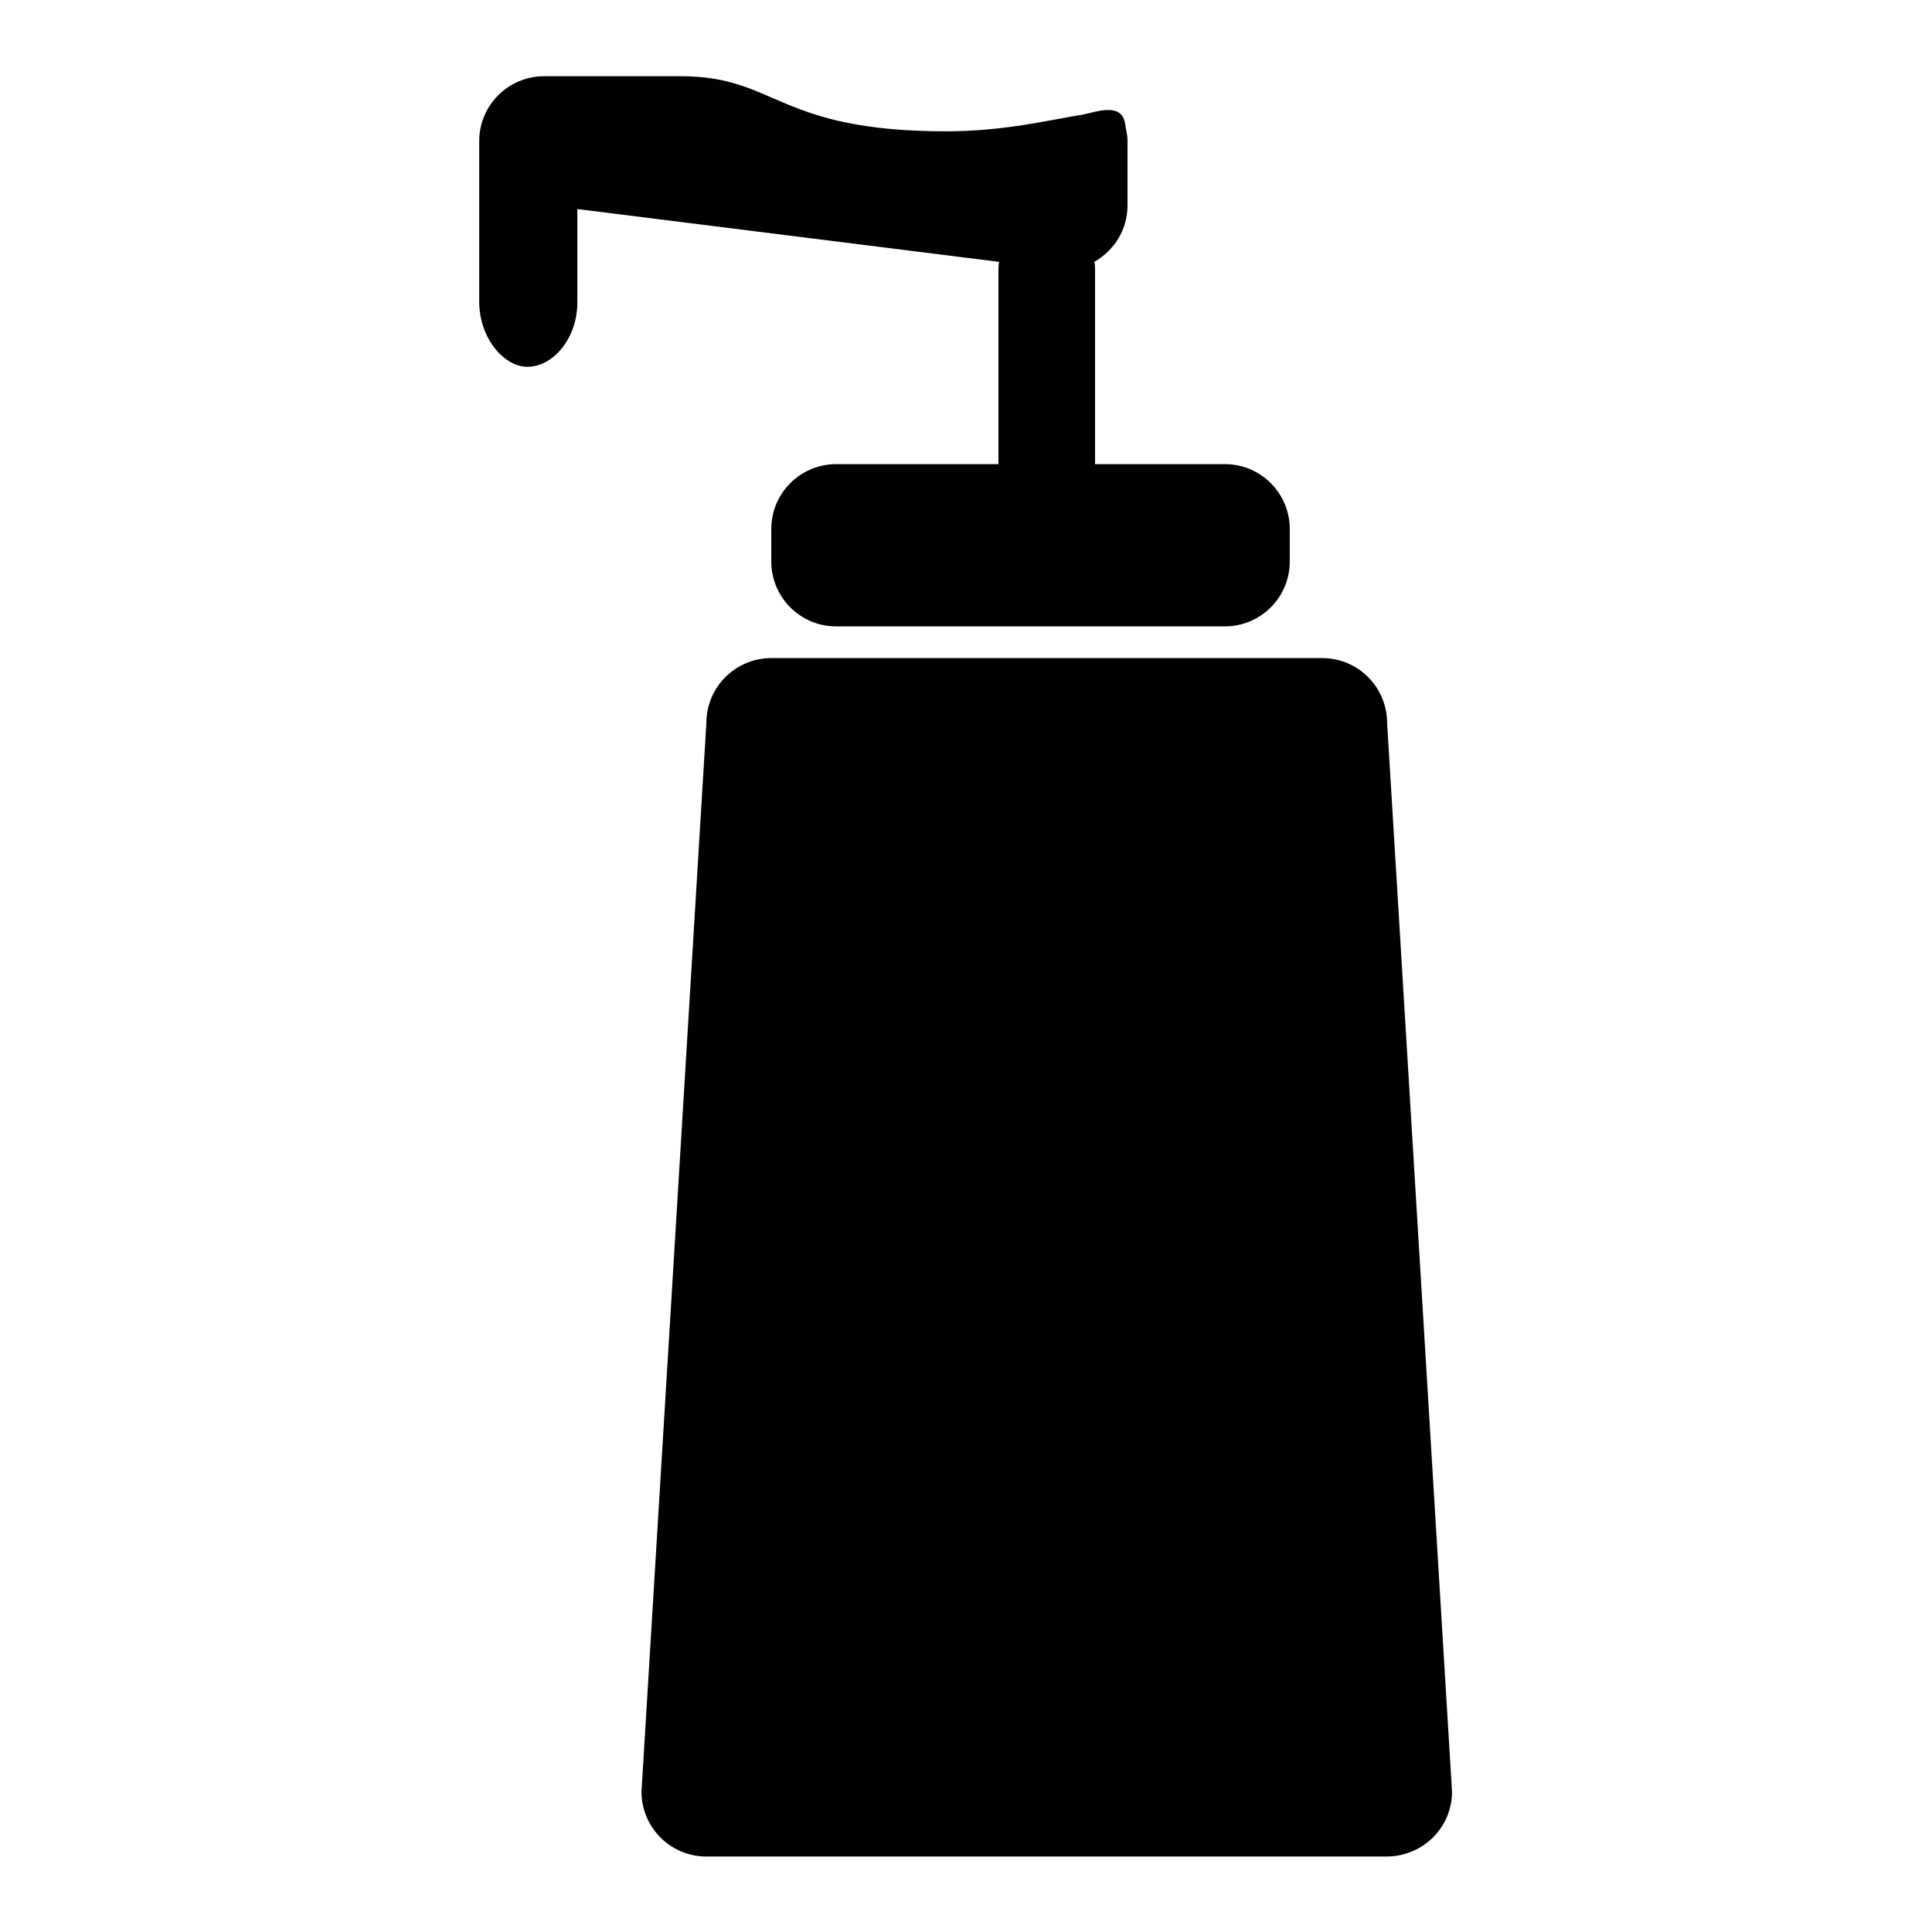 <?xml version="1.0" encoding="utf-8"?>
<!-- Svg Vector Icons : http://www.onlinewebfonts.com/icon -->
<!DOCTYPE svg PUBLIC "-//W3C//DTD SVG 1.1//EN" "http://www.w3.org/Graphics/SVG/1.1/DTD/svg11.dtd">
<svg version="1.1" xmlns="http://www.w3.org/2000/svg" xmlns:xlink="http://www.w3.org/1999/xlink" x="0px" y="0px" viewBox="0 0 256 256" enable-background="new 0 0 256 256" xml:space="preserve">
<g><g><g><g><path fill="#000000" d="M192.4,237.4l-8.6-141.6c0-4.7-3.8-8.6-8.6-8.6h-73c-4.7,0-8.6,3.8-8.6,8.6l-8.6,141.6c0,4.7,3.8,8.6,8.6,8.6h90.1C188.5,246,192.4,242.2,192.4,237.4z"/><path fill="#000000" d="M76.5,40.1V27.7l55.9,7c-0.1,0.3-0.1,0.7-0.1,1.1v25.7h-21.5c-4.7,0-8.6,3.8-8.6,8.6v4.3c0,4.7,3.8,8.6,8.6,8.6h51.5c4.7,0,8.6-3.8,8.6-8.6v-4.3c0-4.7-3.8-8.6-8.6-8.6h-17.2V35.8c0-0.4,0-0.8-0.1-1.1c2.6-1.5,4.4-4.2,4.4-7.5v-8.6c0-0.7-0.2-1.4-0.3-2.1c-0.4-3.1-4-1.6-5.7-1.3c-3.9,0.6-10.2,2.2-18,2.2c-22.5,0-22.4-7.3-35.2-7.3c-1.3,0-18.1,0-18.1,0c-4.7,0-8.6,3.8-8.6,8.6v8.6V40c0,4.7,3.2,8.6,6.4,8.6C73.3,48.6,76.5,44.8,76.5,40.1z"/></g></g><g></g><g></g><g></g><g></g><g></g><g></g><g></g><g></g><g></g><g></g><g></g><g></g><g></g><g></g><g></g></g></g>
</svg>